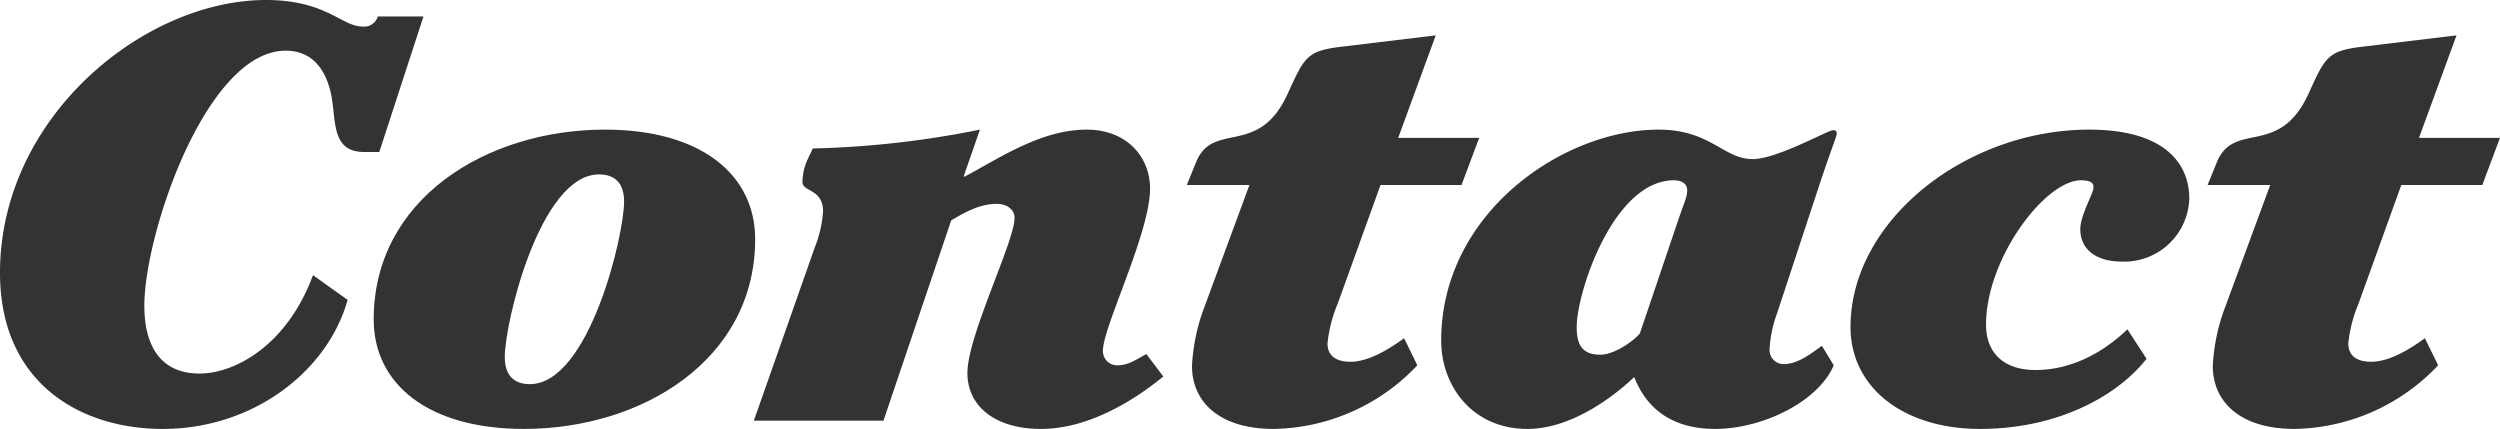 <svg xmlns="http://www.w3.org/2000/svg" xmlns:xlink="http://www.w3.org/1999/xlink" width="339.461" height="58.241" viewBox="0 0 339.461 58.241">
  <defs>
    <clipPath id="clip-path">
      <rect id="長方形_739" data-name="長方形 739" width="339.461" height="58.241" transform="translate(0 0)" fill="none"/>
    </clipPath>
  </defs>
  <g id="グループ_871" data-name="グループ 871" transform="translate(0 0)">
    <g id="グループ_870" data-name="グループ 870" clip-path="url(#clip-path)">
      <path id="パス_3134" data-name="パス 3134" d="M51.5,20.641h-2c-4.2,0-3.9-3.52-4.4-7.04-.4-2.72-1.8-6.72-6.3-6.72-10.8,0-19.2,24.88-19.2,34.64,0,4.881,1.8,9.2,7.5,9.2,4.8,0,11.9-3.84,15.4-13.361l4.7,3.36C44.5,50.4,34.4,58.242,22.1,58.242c-11.4,0-22.1-6.4-22.1-21.2C0,15.841,19.6,0,36.1,0c8.2,0,10.3,3.6,13.1,3.6a1.918,1.918,0,0,0,2.1-1.36h6.2Z" fill="#333"/>
      <path id="パス_3135" data-name="パス 3135" d="M82.141,17.6c13,0,20.4,6.08,20.4,14.88,0,16.321-15.3,25.761-31.4,25.761-13,0-20.4-6.08-20.4-14.88,0-16.321,15.3-25.761,31.4-25.761m-.8,6.08c-8,0-12.8,20.08-12.8,24.8,0,2.64,1.4,3.68,3.4,3.68,8,0,12.8-20.081,12.8-24.8,0-2.64-1.4-3.68-3.4-3.68" fill="#333"/>
      <path id="パス_3136" data-name="パス 3136" d="M119.96,57.121h-17.6l8.3-23.6a16.3,16.3,0,0,0,1.1-4.8c0-3.12-2.8-2.64-2.8-4a7.608,7.608,0,0,1,.8-3.28l.6-1.28a128.787,128.787,0,0,0,22.7-2.56l-2.2,6.32.1.08c4.8-2.56,10.4-6.4,16.6-6.4,5.4,0,8.6,3.68,8.6,8,0,6-6.4,18.8-6.4,22a1.933,1.933,0,0,0,2.1,2c1.4,0,2.7-.96,3.8-1.52l2.3,3.04c-4.3,3.52-10.4,7.12-16.6,7.12s-10-3.04-10-7.6c0-5.04,6.4-17.841,6.4-21.041,0-1.28-1.2-1.92-2.4-1.92-2.4,0-4.4,1.2-6.2,2.24Z" fill="#333"/>
      <path id="パス_3137" data-name="パス 3137" d="M189.852,18.72h11l-2.4,6.4h-11l-5.8,16.08a19.031,19.031,0,0,0-1.4,5.441c0,1.52,1,2.48,3.1,2.48,2.3,0,4.9-1.44,7.3-3.2l1.8,3.68a27.367,27.367,0,0,1-19.5,8.64c-7.4,0-11.1-3.68-11.1-8.56a26.209,26.209,0,0,1,1.6-7.76l6.2-16.8h-8.5l1.2-2.96c2.3-5.92,8.5-.64,12.5-9.44,2.3-5.04,2.6-5.84,7.5-6.4l12.6-1.52Z" fill="#333"/>
      <path id="パス_3138" data-name="パス 3138" d="M248.992,49.6c-2.1,4.961-9.7,8.641-16.1,8.641-8.2,0-10.3-5.44-11-7.041-1.4,1.361-7.7,7.041-14.5,7.041-7.4,0-11.7-5.76-11.7-12,0-17.36,16.6-28.64,29.5-28.64,7.1,0,8.8,4,12.8,4,3.3,0,10.2-3.92,10.9-3.92.5,0,.5.16.5.56,0,.24-.7,1.92-2.3,6.72l-5.8,17.6a16.422,16.422,0,0,0-1,4.72,1.906,1.906,0,0,0,1.9,2.16c2,0,3.8-1.52,5.2-2.48Zm-21.1-19.76c.9-2.64,1.2-3.12,1.2-4,0-.8-.6-1.36-1.8-1.36-8.2,0-13.2,15.2-13.2,19.92,0,2.48.8,3.76,3.2,3.76,2.3,0,5.3-2.56,5.4-2.96Z" fill="#333"/>
      <path id="パス_3139" data-name="パス 3139" d="M291.472,48.721c-4.4,5.52-12.7,9.52-22.6,9.52-10.5,0-17.6-5.68-17.6-13.84,0-14.481,15.7-26.8,32.4-26.8,10.3,0,13.6,4.64,13.6,9.361a8.84,8.84,0,0,1-9.1,8.56c-3.8,0-5.7-1.84-5.7-4.4,0-1.921,1.8-4.881,1.8-5.681s-.8-.96-1.7-.96c-4.9,0-12.9,10.641-12.9,19.6,0,3.92,2.5,6.16,6.7,6.16,5.1,0,9.4-2.56,12.5-5.52Z" fill="#333"/>
      <path id="パス_3140" data-name="パス 3140" d="M328.46,18.72h11l-2.4,6.4h-11l-5.8,16.08a19.041,19.041,0,0,0-1.4,5.441c0,1.52,1,2.48,3.1,2.48,2.3,0,4.9-1.44,7.3-3.2l1.8,3.68a27.37,27.37,0,0,1-19.5,8.64c-7.4,0-11.1-3.68-11.1-8.56a26.209,26.209,0,0,1,1.6-7.76l6.2-16.8h-8.5l1.2-2.96c2.3-5.92,8.5-.64,12.5-9.44,2.3-5.04,2.6-5.84,7.5-6.4l12.6-1.52Z" fill="#333"/>
    </g>
  </g>
</svg>
